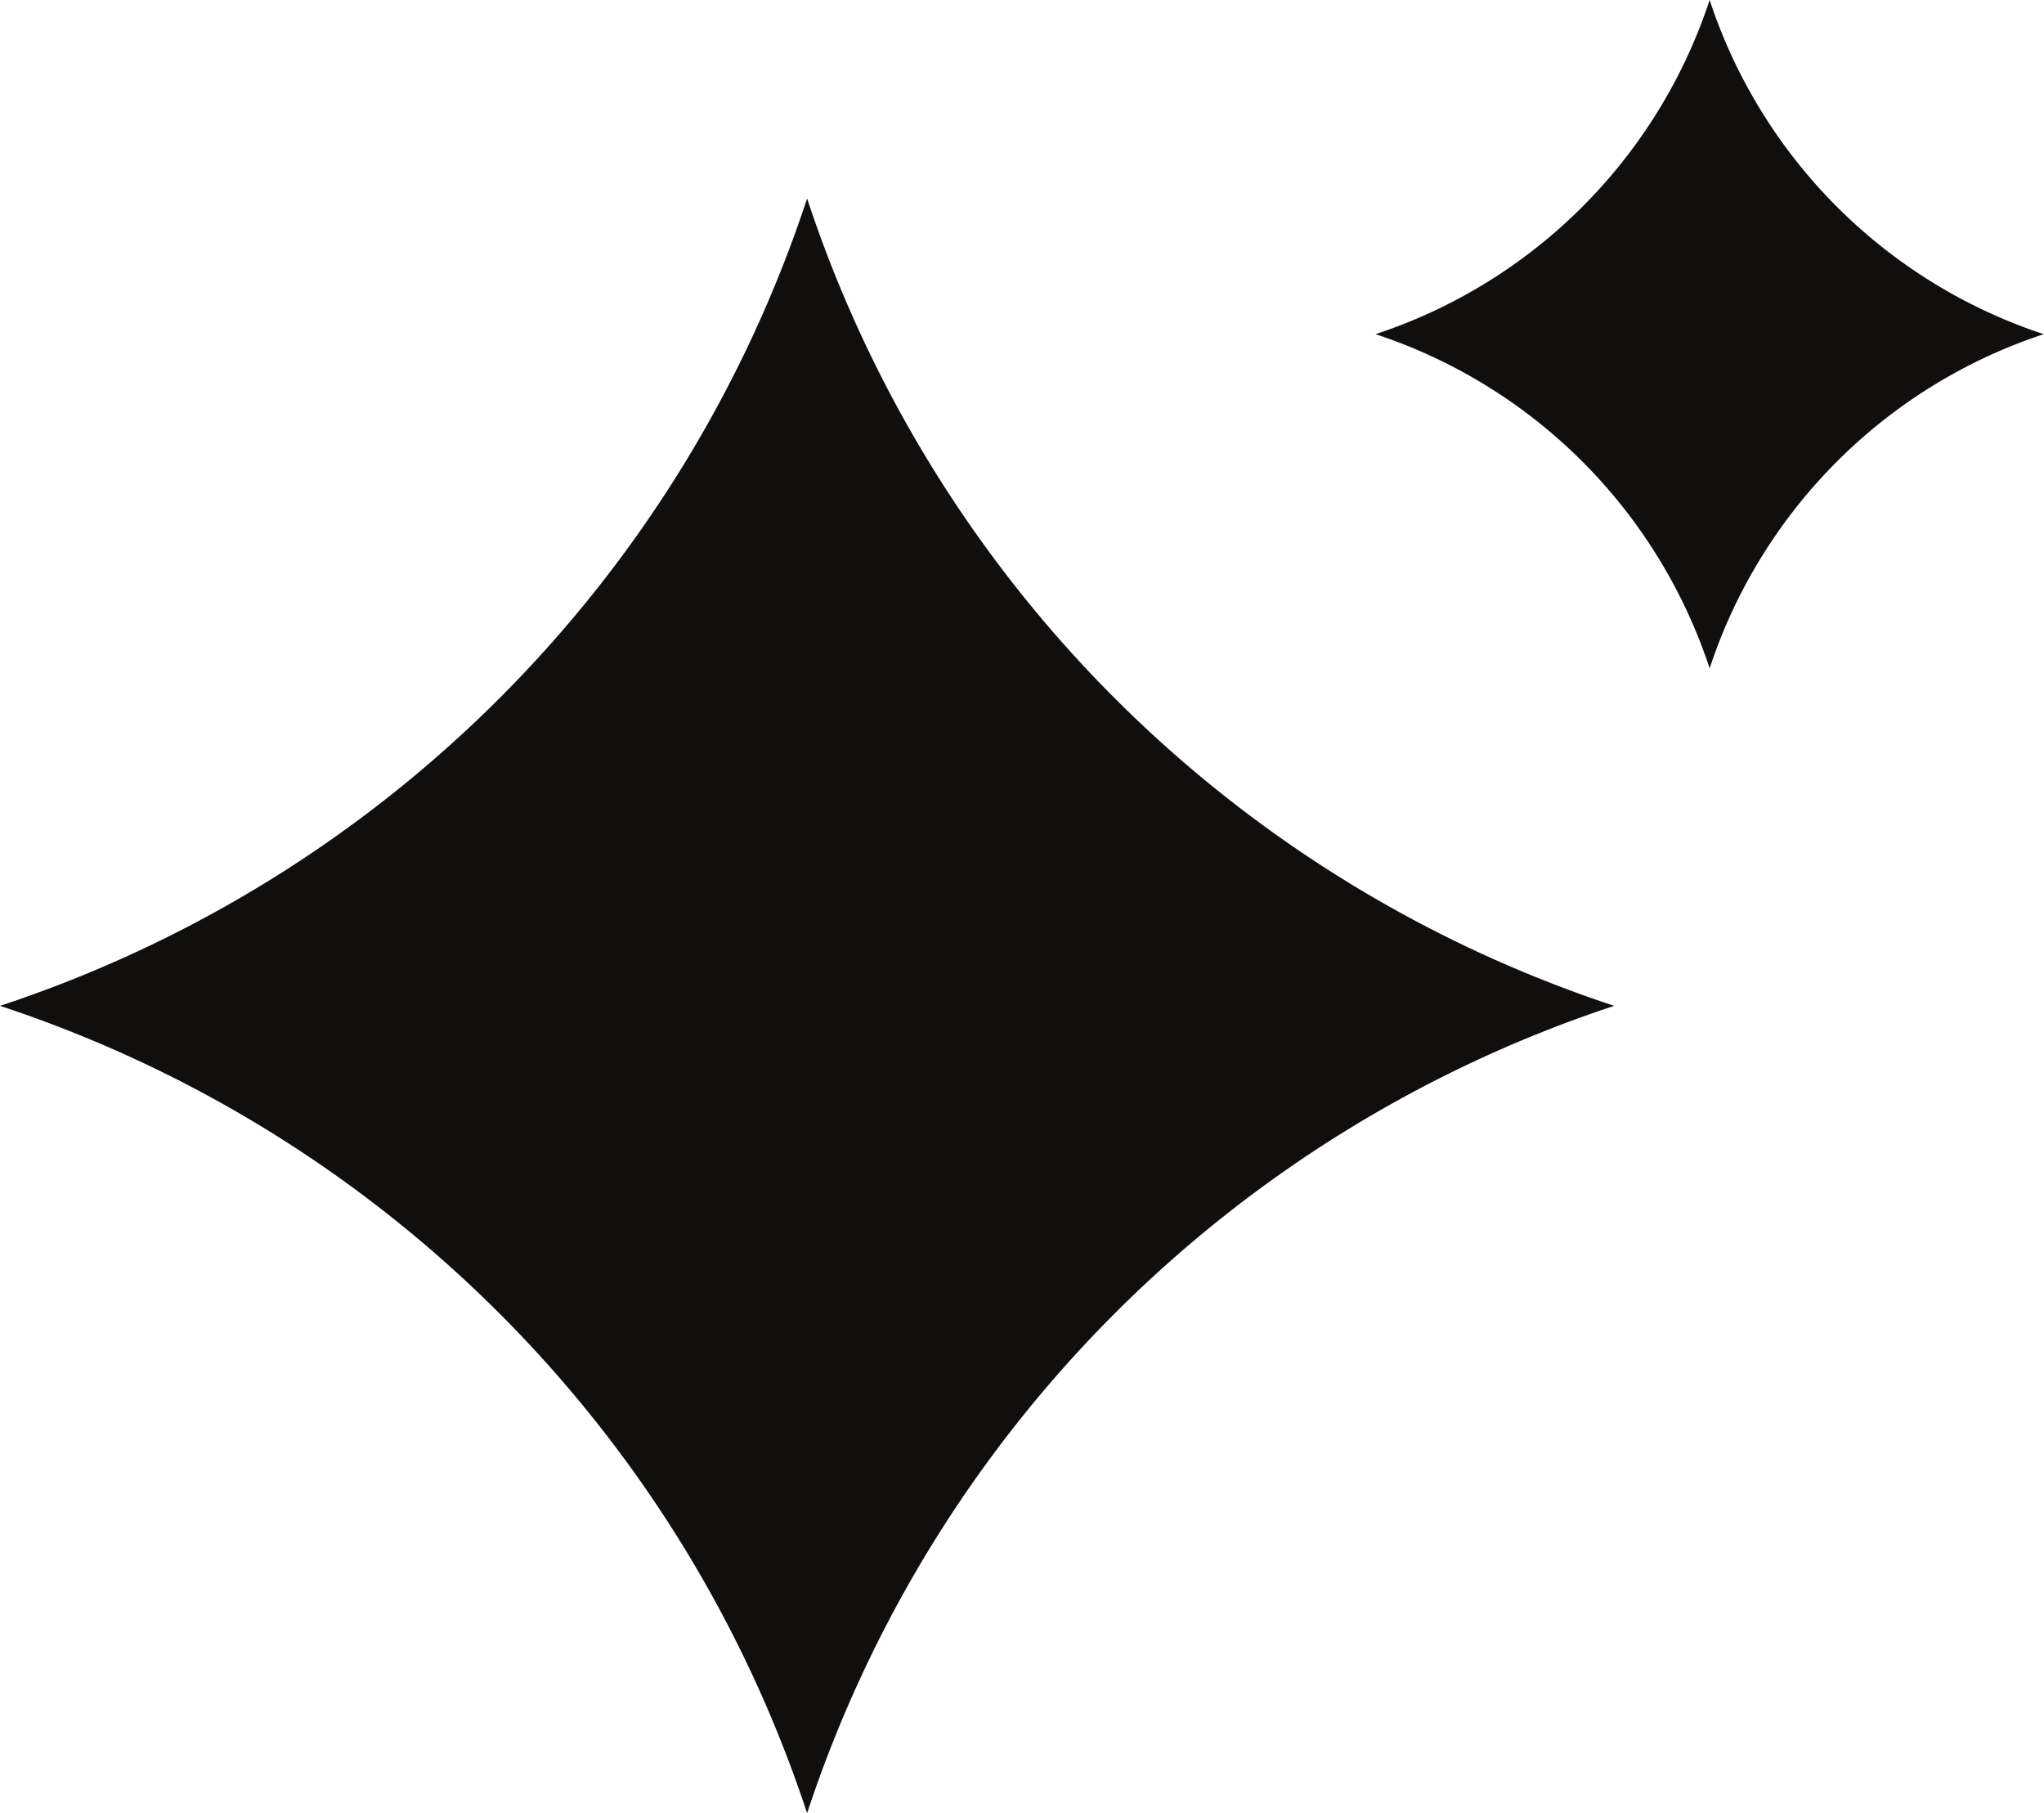 <?xml version="1.0" encoding="UTF-8" standalone="no"?><svg xmlns="http://www.w3.org/2000/svg" xmlns:xlink="http://www.w3.org/1999/xlink" fill="#000000" height="271.3" preserveAspectRatio="xMidYMid meet" version="1" viewBox="0.0 0.0 305.9 271.3" width="305.9" zoomAndPan="magnify"><g fill="#100f0d" id="change1_1"><path d="M120.79,29.7h0A189.716,189.716,0,0,1,0,150.5H0A189.72,189.72,0,0,1,120.79,271.3h0A189.72,189.72,0,0,1,241.577,150.5h0A189.716,189.716,0,0,1,120.79,29.7Z"/><path d="M255.861,0h0a78.535,78.535,0,0,1-50,50h0a78.531,78.531,0,0,1,50,50h0a78.527,78.527,0,0,1,50-50h0A78.531,78.531,0,0,1,255.861,0Z"/></g></svg>